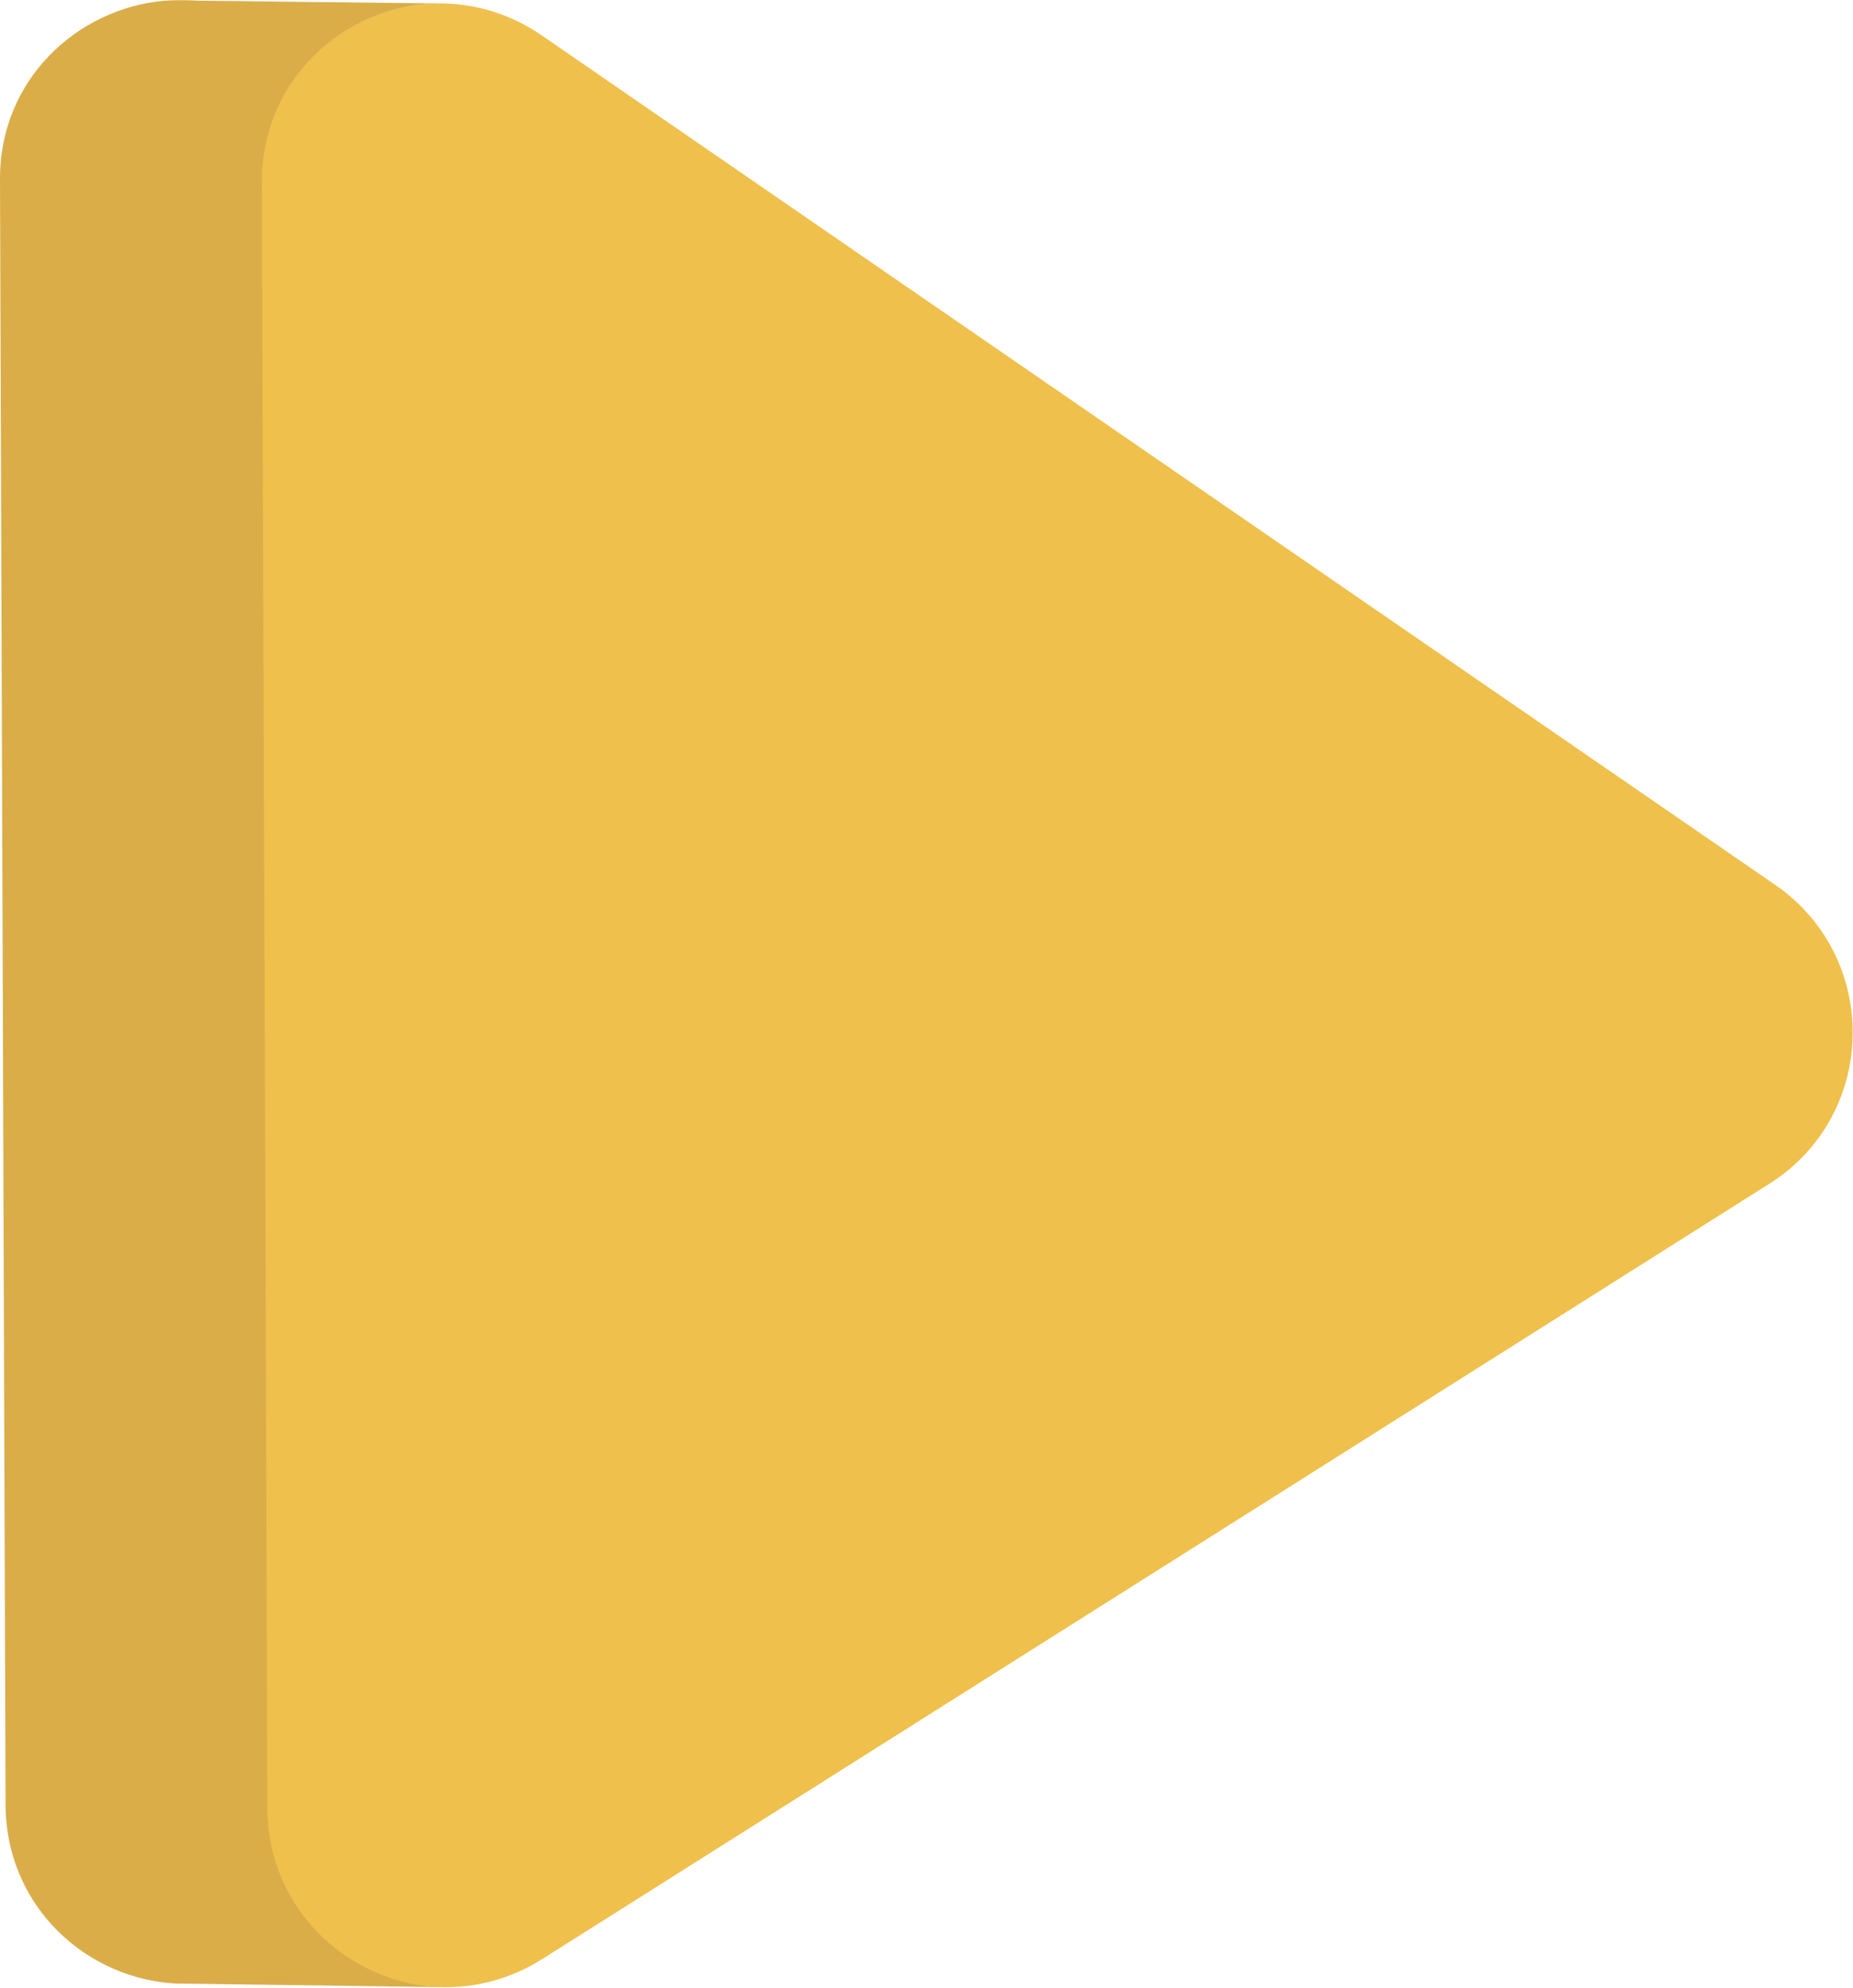<?xml version="1.0" encoding="utf-8"?>
<!-- Generator: Adobe Illustrator 23.0.1, SVG Export Plug-In . SVG Version: 6.00 Build 0)  -->
<svg version="1.1" id="Livello_1" xmlns="http://www.w3.org/2000/svg" xmlns:xlink="http://www.w3.org/1999/xlink" x="0px" y="0px"
	 viewBox="0 0 266.8 286.2" style="enable-background:new 0 0 266.8 286.2;" xml:space="preserve">
<style type="text/css">
	.st0{fill:#EFC04B;}
	.st1{fill:#DBAD49;}
</style>
<path class="st0" d="M78,282.1l176.8-111.7c15.6-9.9,16-32.5,0.8-43L78,5.1C73.5,2,68.6,0.6,63.8,0.5l0,0l0,0
	C50.2,0.3,37.6,11,37.6,26.4l0.8,234c0.1,14.8,12,25.4,25.2,25.7C68.4,286.2,73.4,285,78,282.1z"/>
<path class="st1" d="M38.5,260.4l-0.8-234C37.6,11,50.3,0.3,63.8,0.5L28.6,0.1C26.9,0,25.3,0,23.7,0.1l0,0C11.1,1.2-0.1,11.5,0,25.9
	l0.8,234c0.1,14.8,11.9,25.2,24.9,25.7l0,0h0.8H27l36.6,0.5l0,0C50.5,285.7,38.6,275.2,38.5,260.4z"/>
</svg>
